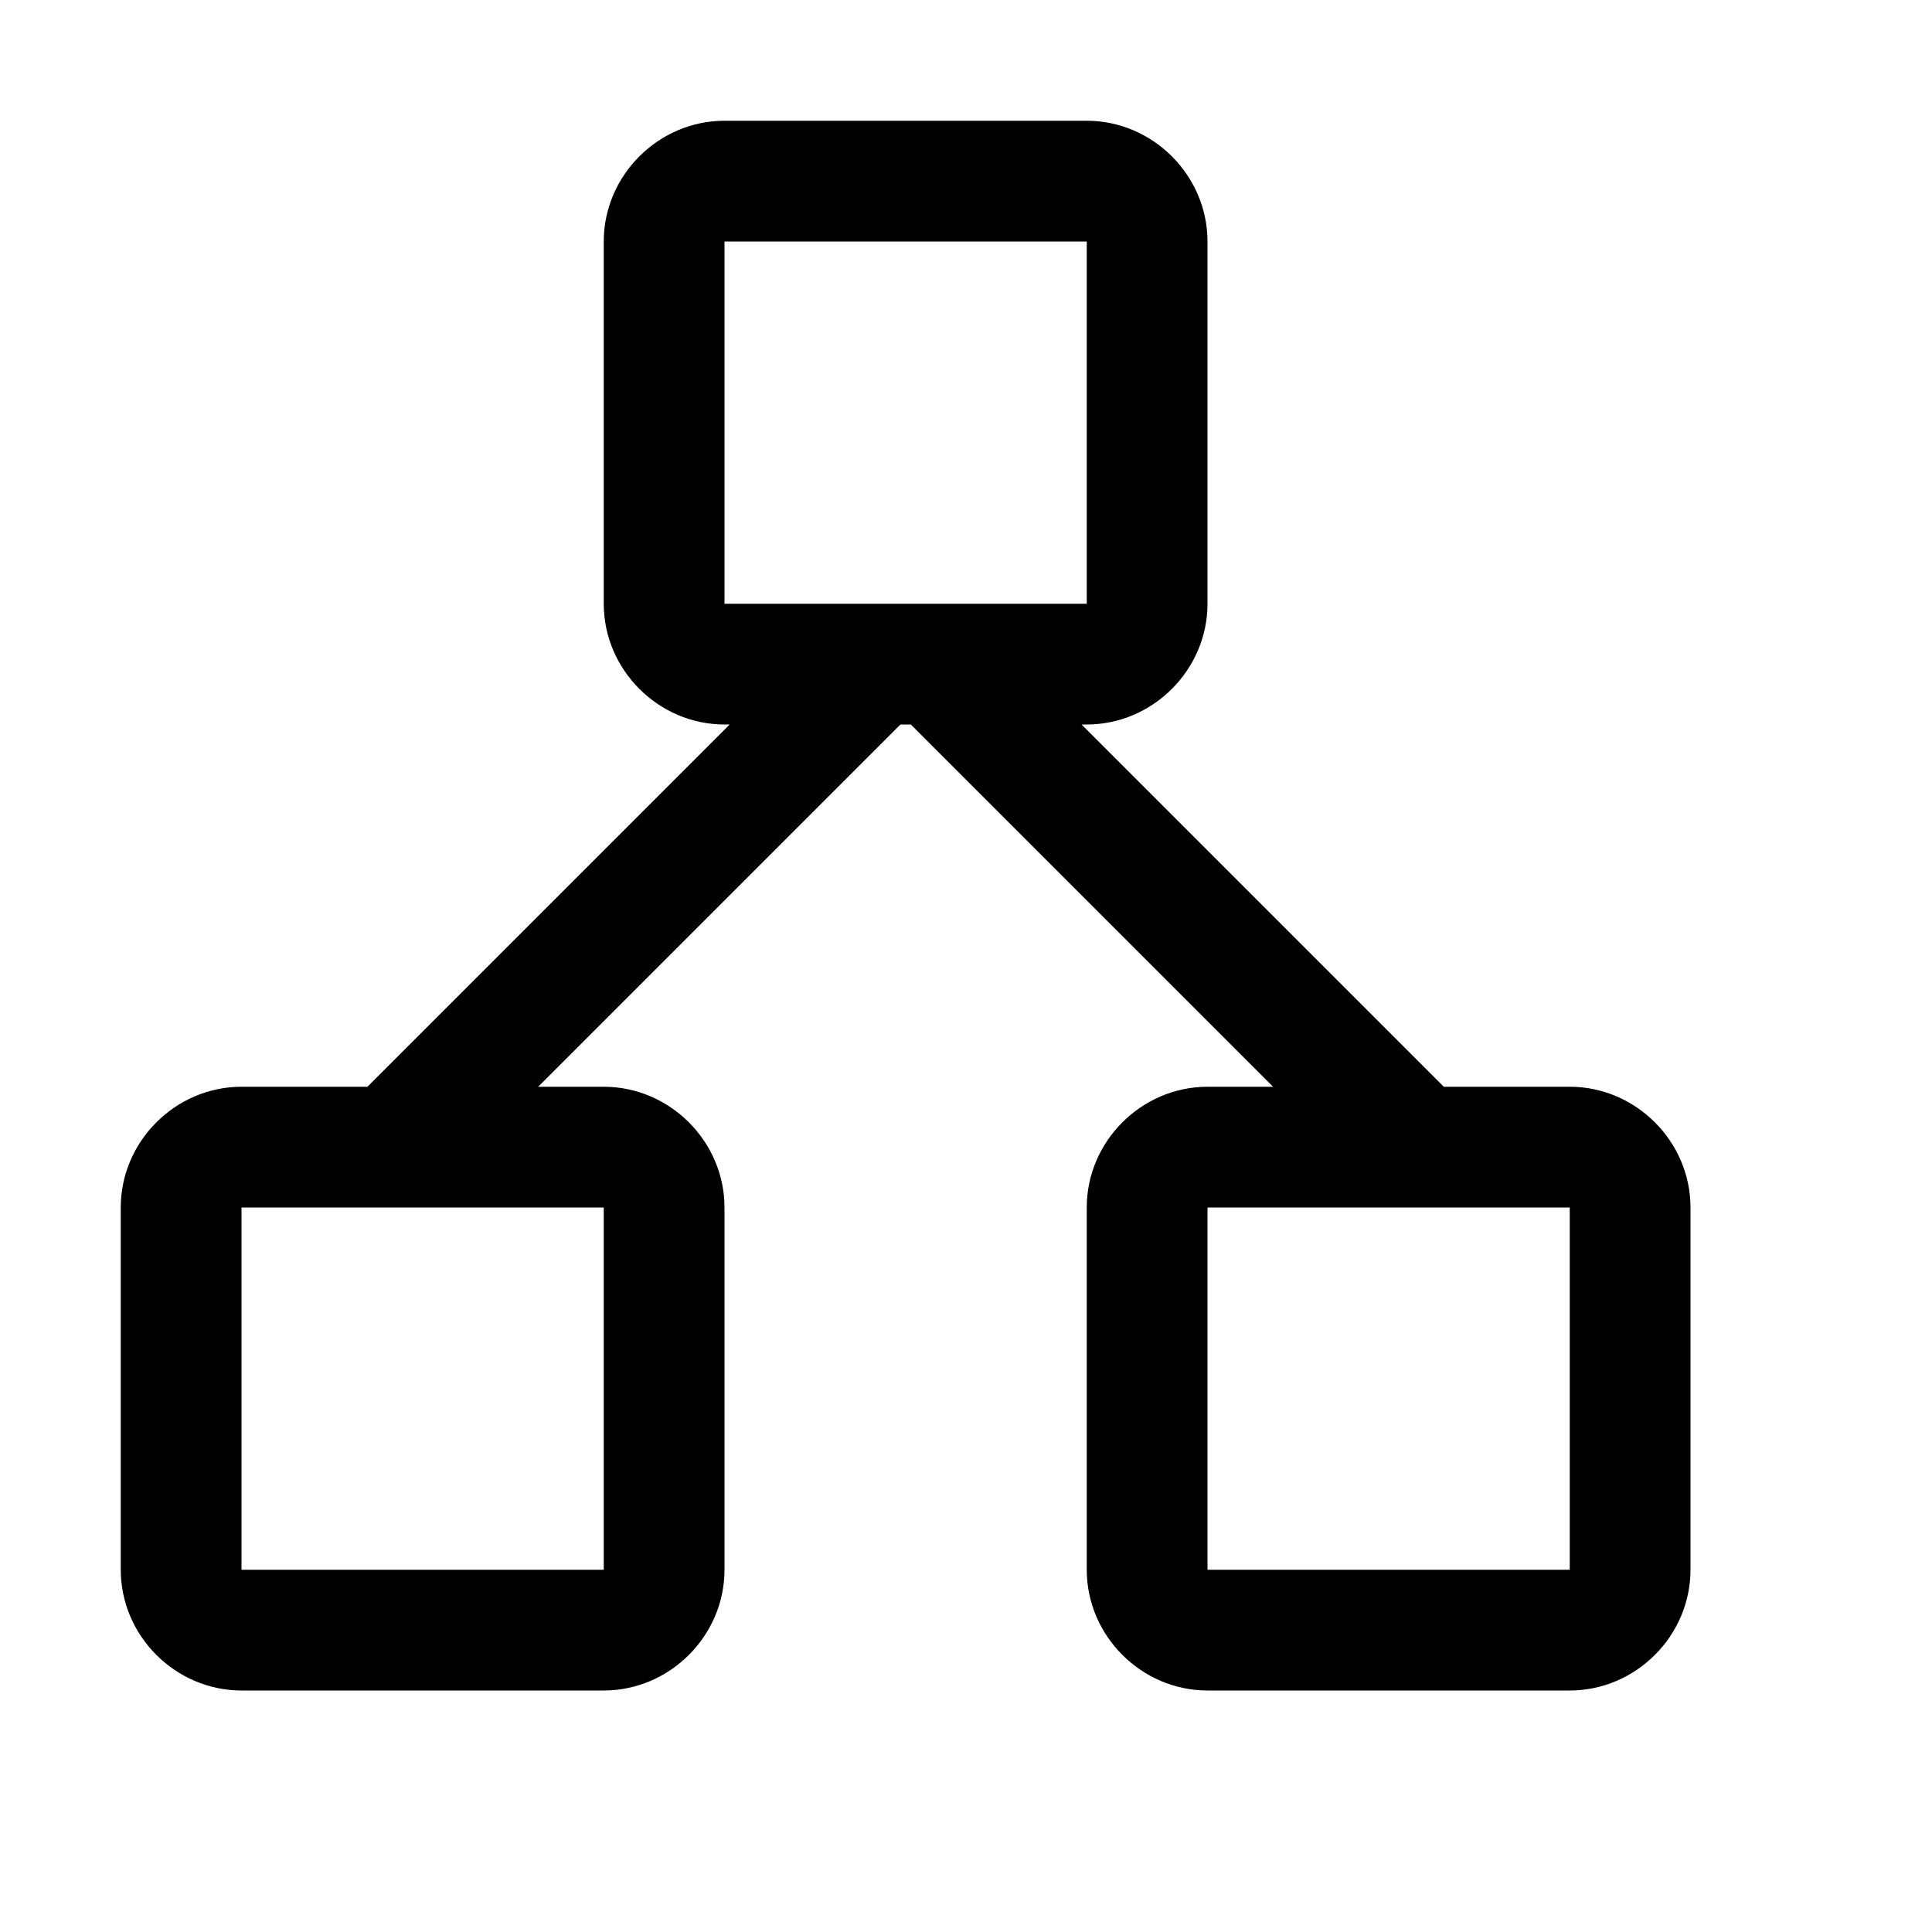 <svg xmlns="http://www.w3.org/2000/svg" viewBox="0 0 16 16"><path d="M6 1c-.547 0-1 .453-1 1v3c0 .547.453 1 1 1h.043l-3 3H2c-.547 0-1 .453-1 1v3c0 .547.453 1 1 1h3c.547 0 1-.453 1-1v-3c0-.547-.453-1-1-1h-.543l3-3h.086l3 3H10c-.547 0-1 .453-1 1v3c0 .547.453 1 1 1h3c.547 0 1-.453 1-1v-3c0-.547-.453-1-1-1h-1.043l-3-3H9c.547 0 1-.453 1-1V2c0-.547-.453-1-1-1zm0 1h3v3H6zm-4 8h3v3H2zm8 0h3v3h-3z"/></svg>